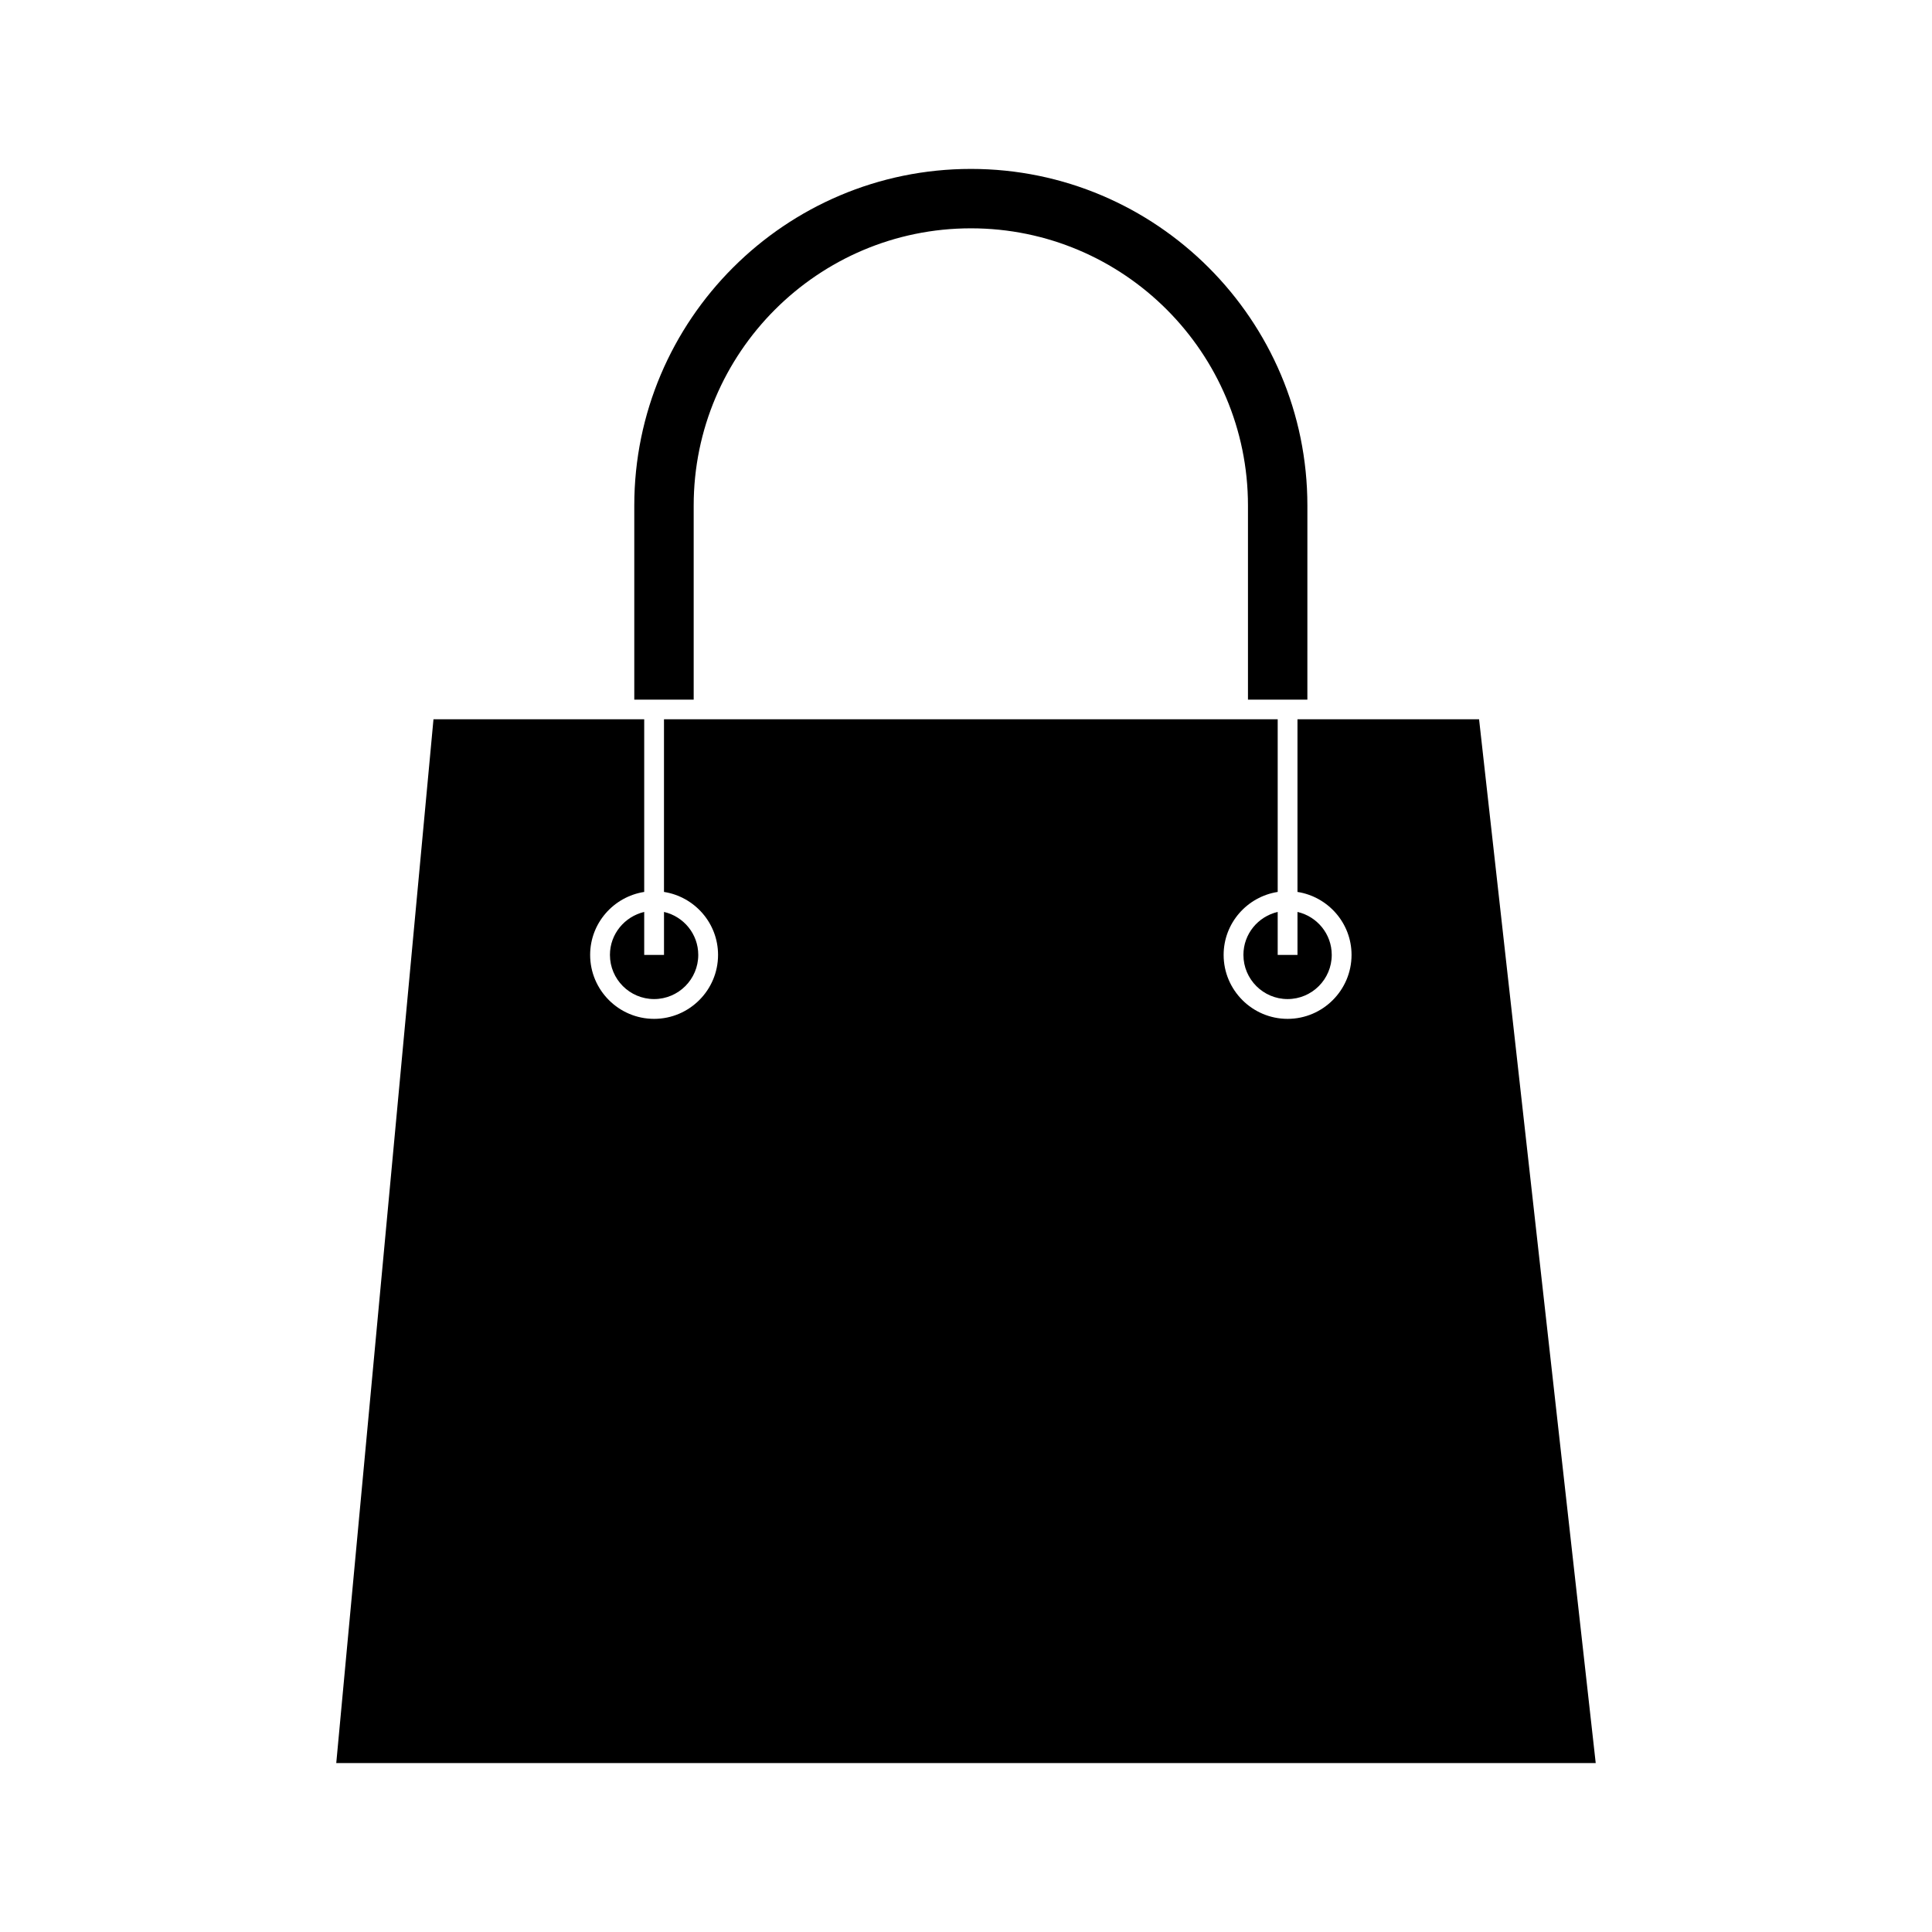 <?xml version="1.0" encoding="UTF-8"?>
<!-- Uploaded to: ICON Repo, www.svgrepo.com, Generator: ICON Repo Mixer Tools -->
<svg fill="#000000" width="800px" height="800px" version="1.1" viewBox="144 144 512 512" xmlns="http://www.w3.org/2000/svg">
 <g>
  <path d="m305.64 397.06c0 6.453 5.246 11.703 11.703 11.703 6.453 0 11.703-5.246 11.703-11.703 0-5.562-3.883-10.18-9.078-11.387v11.387h-5.246v-11.387c-5.148 1.207-9.082 5.824-9.082 11.387z"/>
  <path d="m490.47 277.98c0-49.176-39.988-89.215-89.164-89.215-49.176 0-89.215 39.988-89.215 89.215v51.43h15.742v-51.43c0-40.516 32.957-73.473 73.473-73.473s73.418 32.957 73.418 73.473v51.43h15.742z"/>
  <path d="m473.52 397.06c0 6.453 5.246 11.703 11.703 11.703 6.453 0 11.703-5.246 11.703-11.703 0-5.562-3.883-10.18-9.078-11.387v11.387h-5.246v-11.387c-5.199 1.207-9.082 5.824-9.082 11.387z"/>
  <path d="m535.97 334.61h-48.125v45.762c8.082 1.258 14.328 8.238 14.328 16.688 0 9.34-7.609 16.949-16.949 16.949-9.34 0-16.949-7.609-16.949-16.949 0-8.449 6.246-15.43 14.328-16.688v-45.762h-162.64v45.762c8.082 1.258 14.328 8.238 14.328 16.688 0 9.34-7.609 16.949-16.949 16.949s-16.949-7.609-16.949-16.949c0-8.449 6.246-15.43 14.328-16.688v-45.762h-55.844l-25.766 276.62h333.77z"/>
 </g>
</svg>